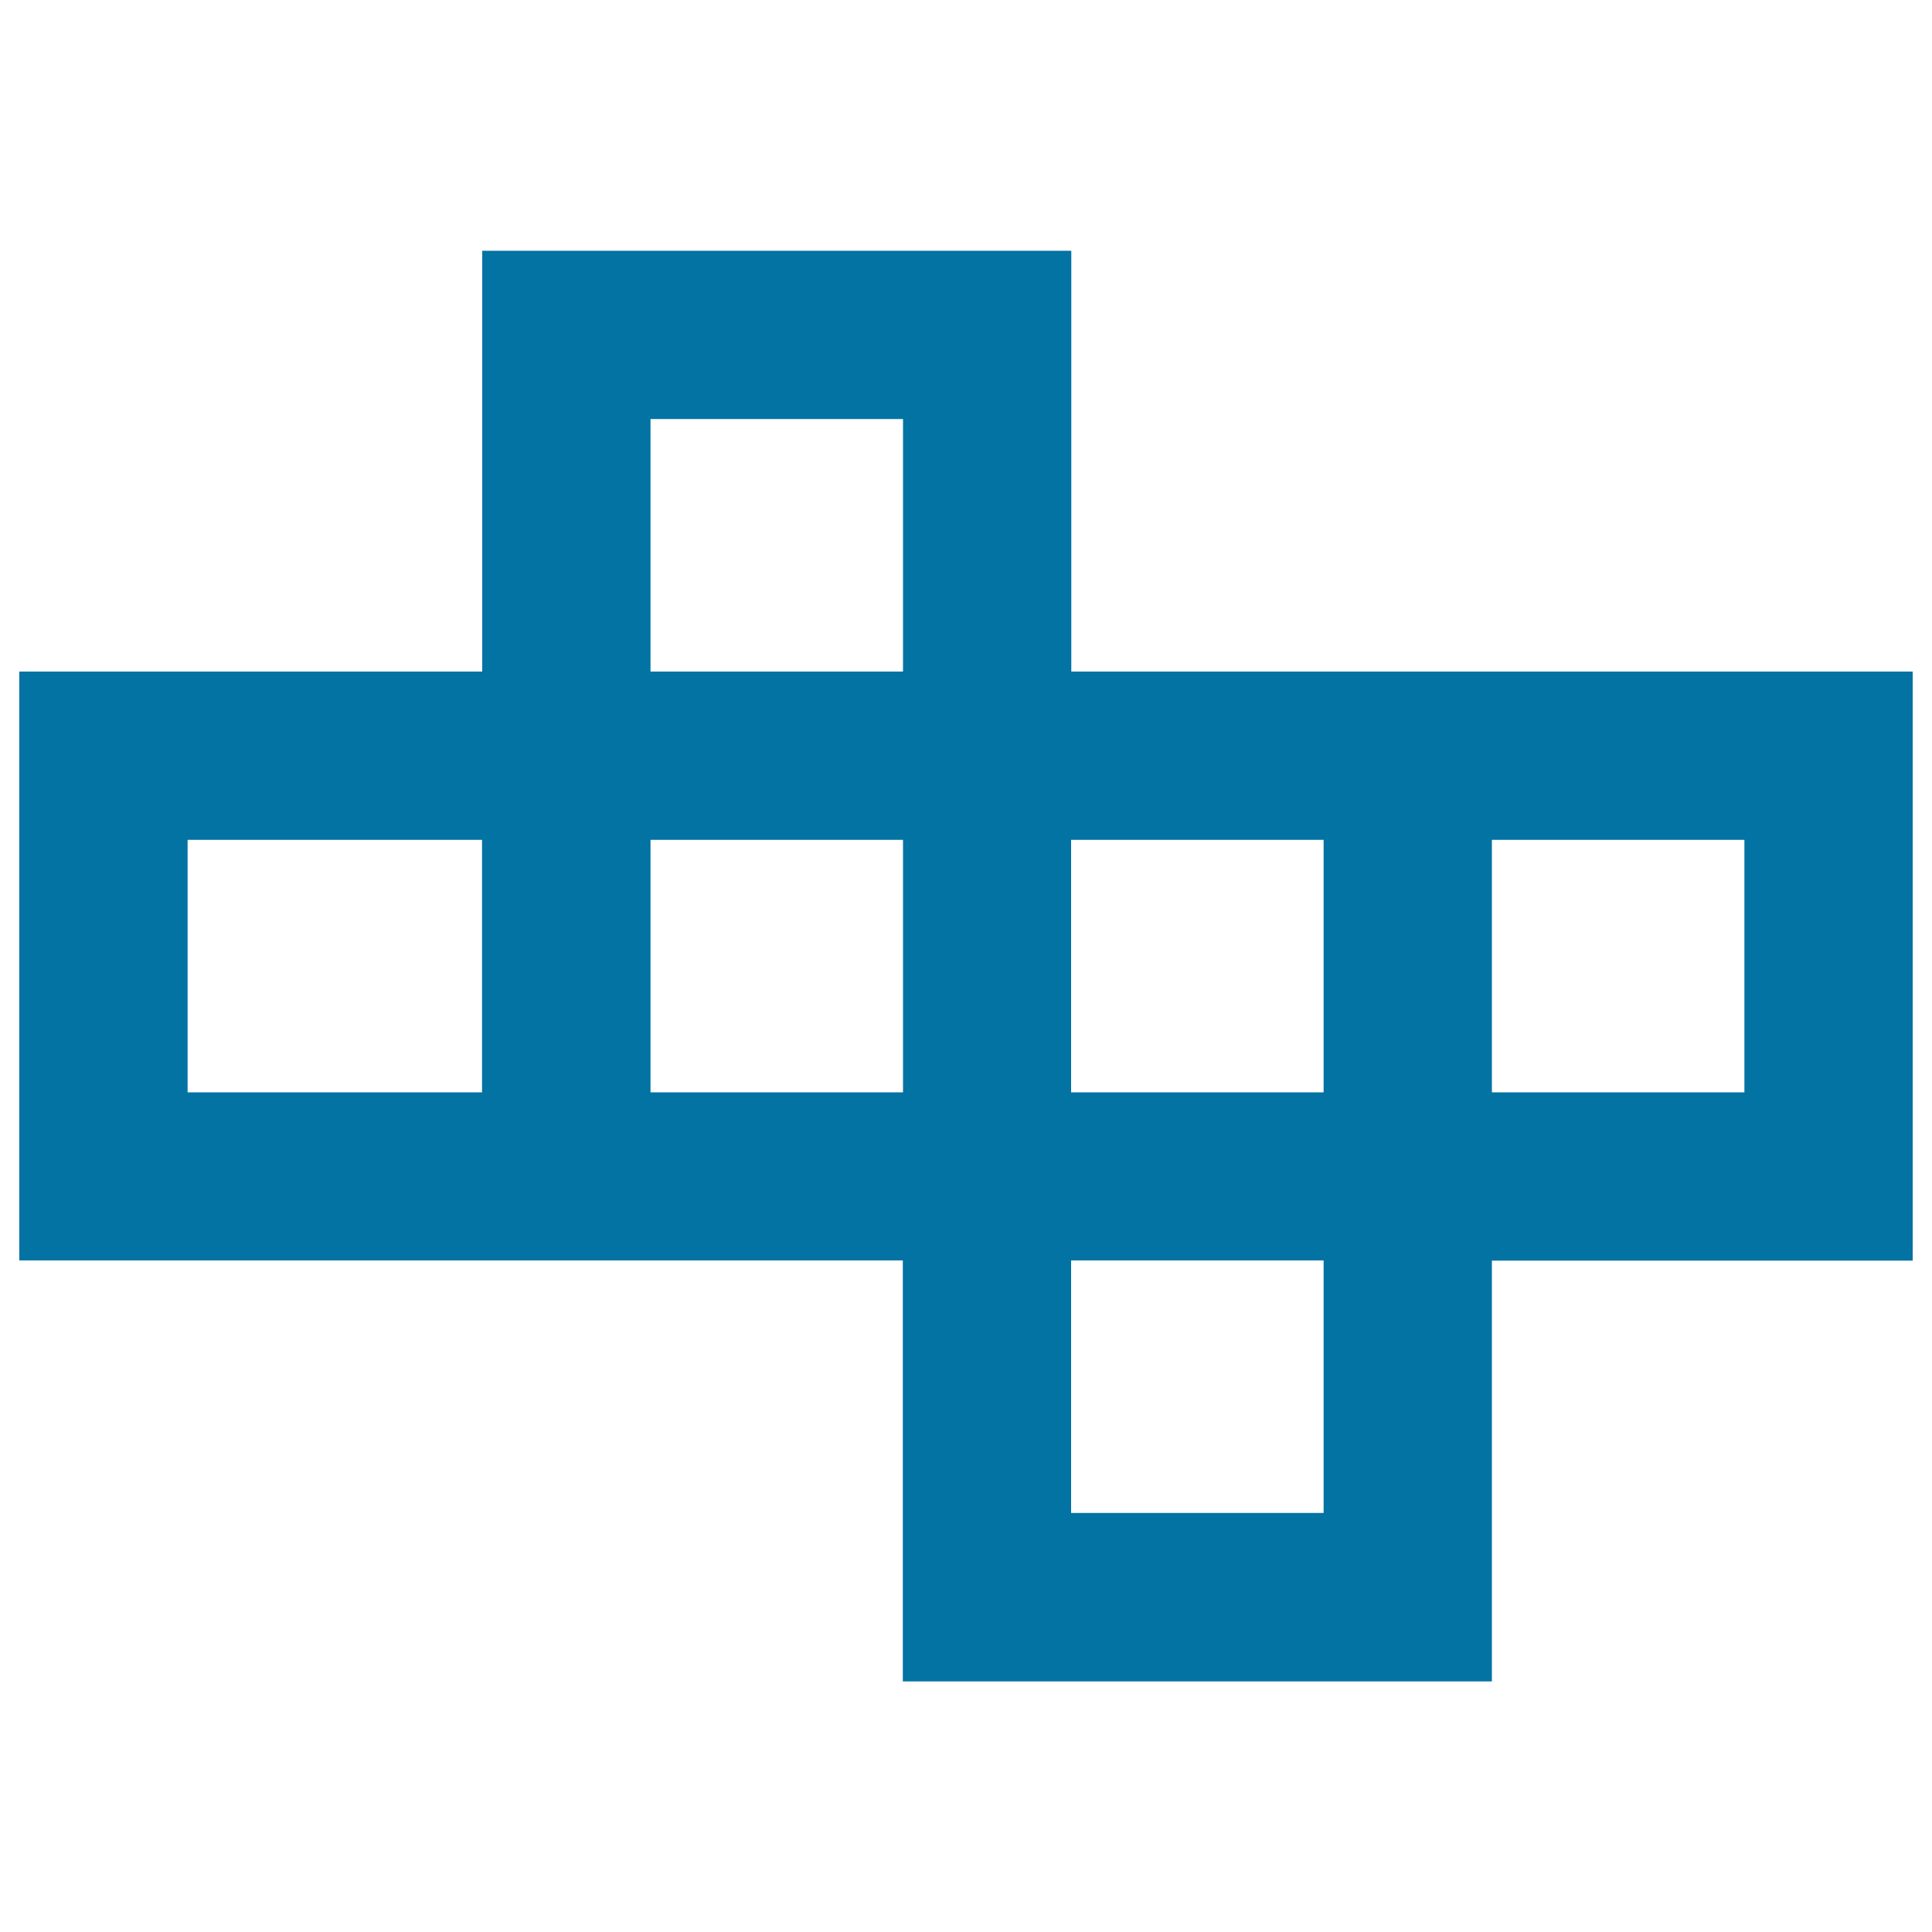 <svg xmlns="http://www.w3.org/2000/svg" viewBox="0 0 1000 1000" style="fill:#0273a2">
<title>Unfolded SVG icon</title>
<path d="M10,347.6h239.6V129.8h304.9v217.8H990v304.9H772.2v217.8H467.3V652.4H10V347.6z M685.1,652.4H554.4v130.7h130.7V652.4z M336.7,347.6h130.7V216.9H336.7V347.6z M97.1,434.7v130.7h152.4V434.7H97.1z M336.7,434.7v130.7h130.7V434.7H336.7z M554.4,434.7v130.7h130.7V434.7H554.4z M772.2,434.7v130.7h130.7V434.7H772.2z"/>
</svg>